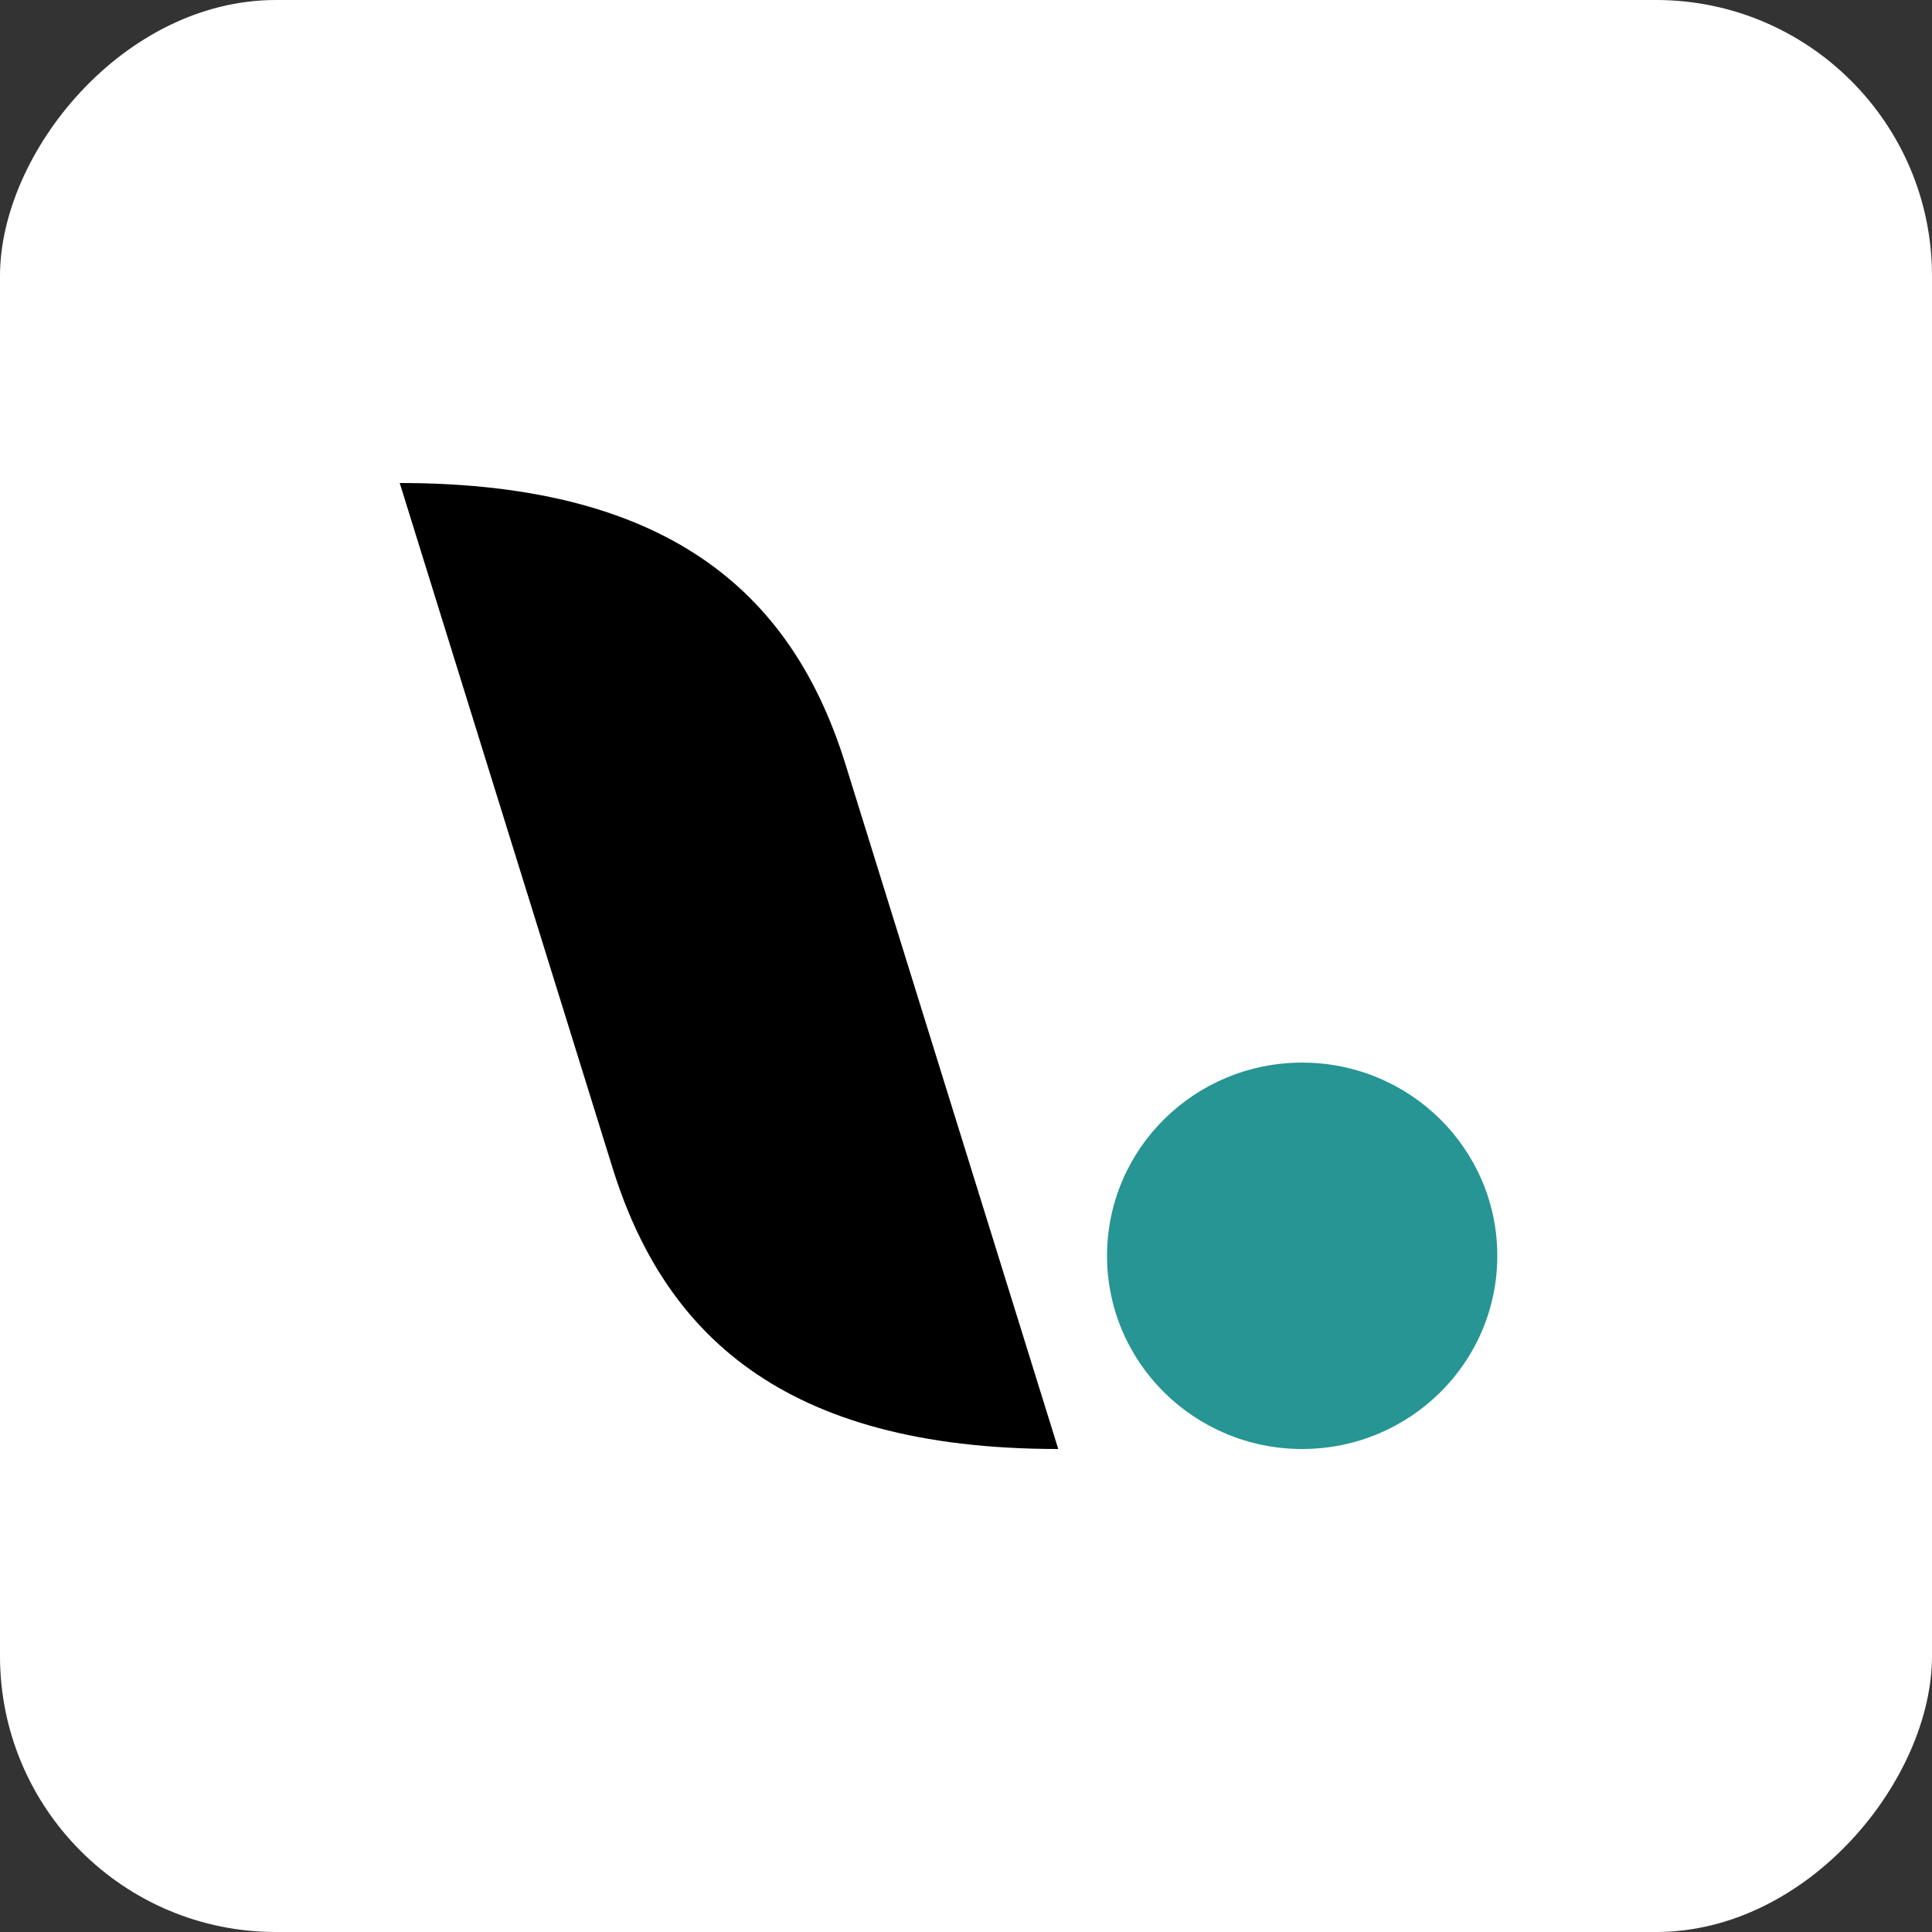 <svg width="56" height="56" viewBox="0 0 56 56" fill="none" xmlns="http://www.w3.org/2000/svg">
<rect x="0" y="0" width="56" height="56" fill="#333333" stroke="none"/>
<rect width="56" height="56" rx="8" transform="matrix(-1 0 0 1 56 0)" fill="white"/>
<path d="M24.508 22.158C23.039 17.43 19.654 14 11.586 14L17.752 33.842C19.221 38.57 22.606 42 30.674 42L24.508 22.158Z" fill="black"/>
<path d="M32.088 36.4C32.088 39.493 34.62 42 37.744 42C40.868 42 43.4 39.493 43.4 36.4C43.4 33.307 40.868 30.8 37.744 30.8C34.62 30.8 32.088 33.307 32.088 36.4Z" fill="#269593"/>
</svg>
